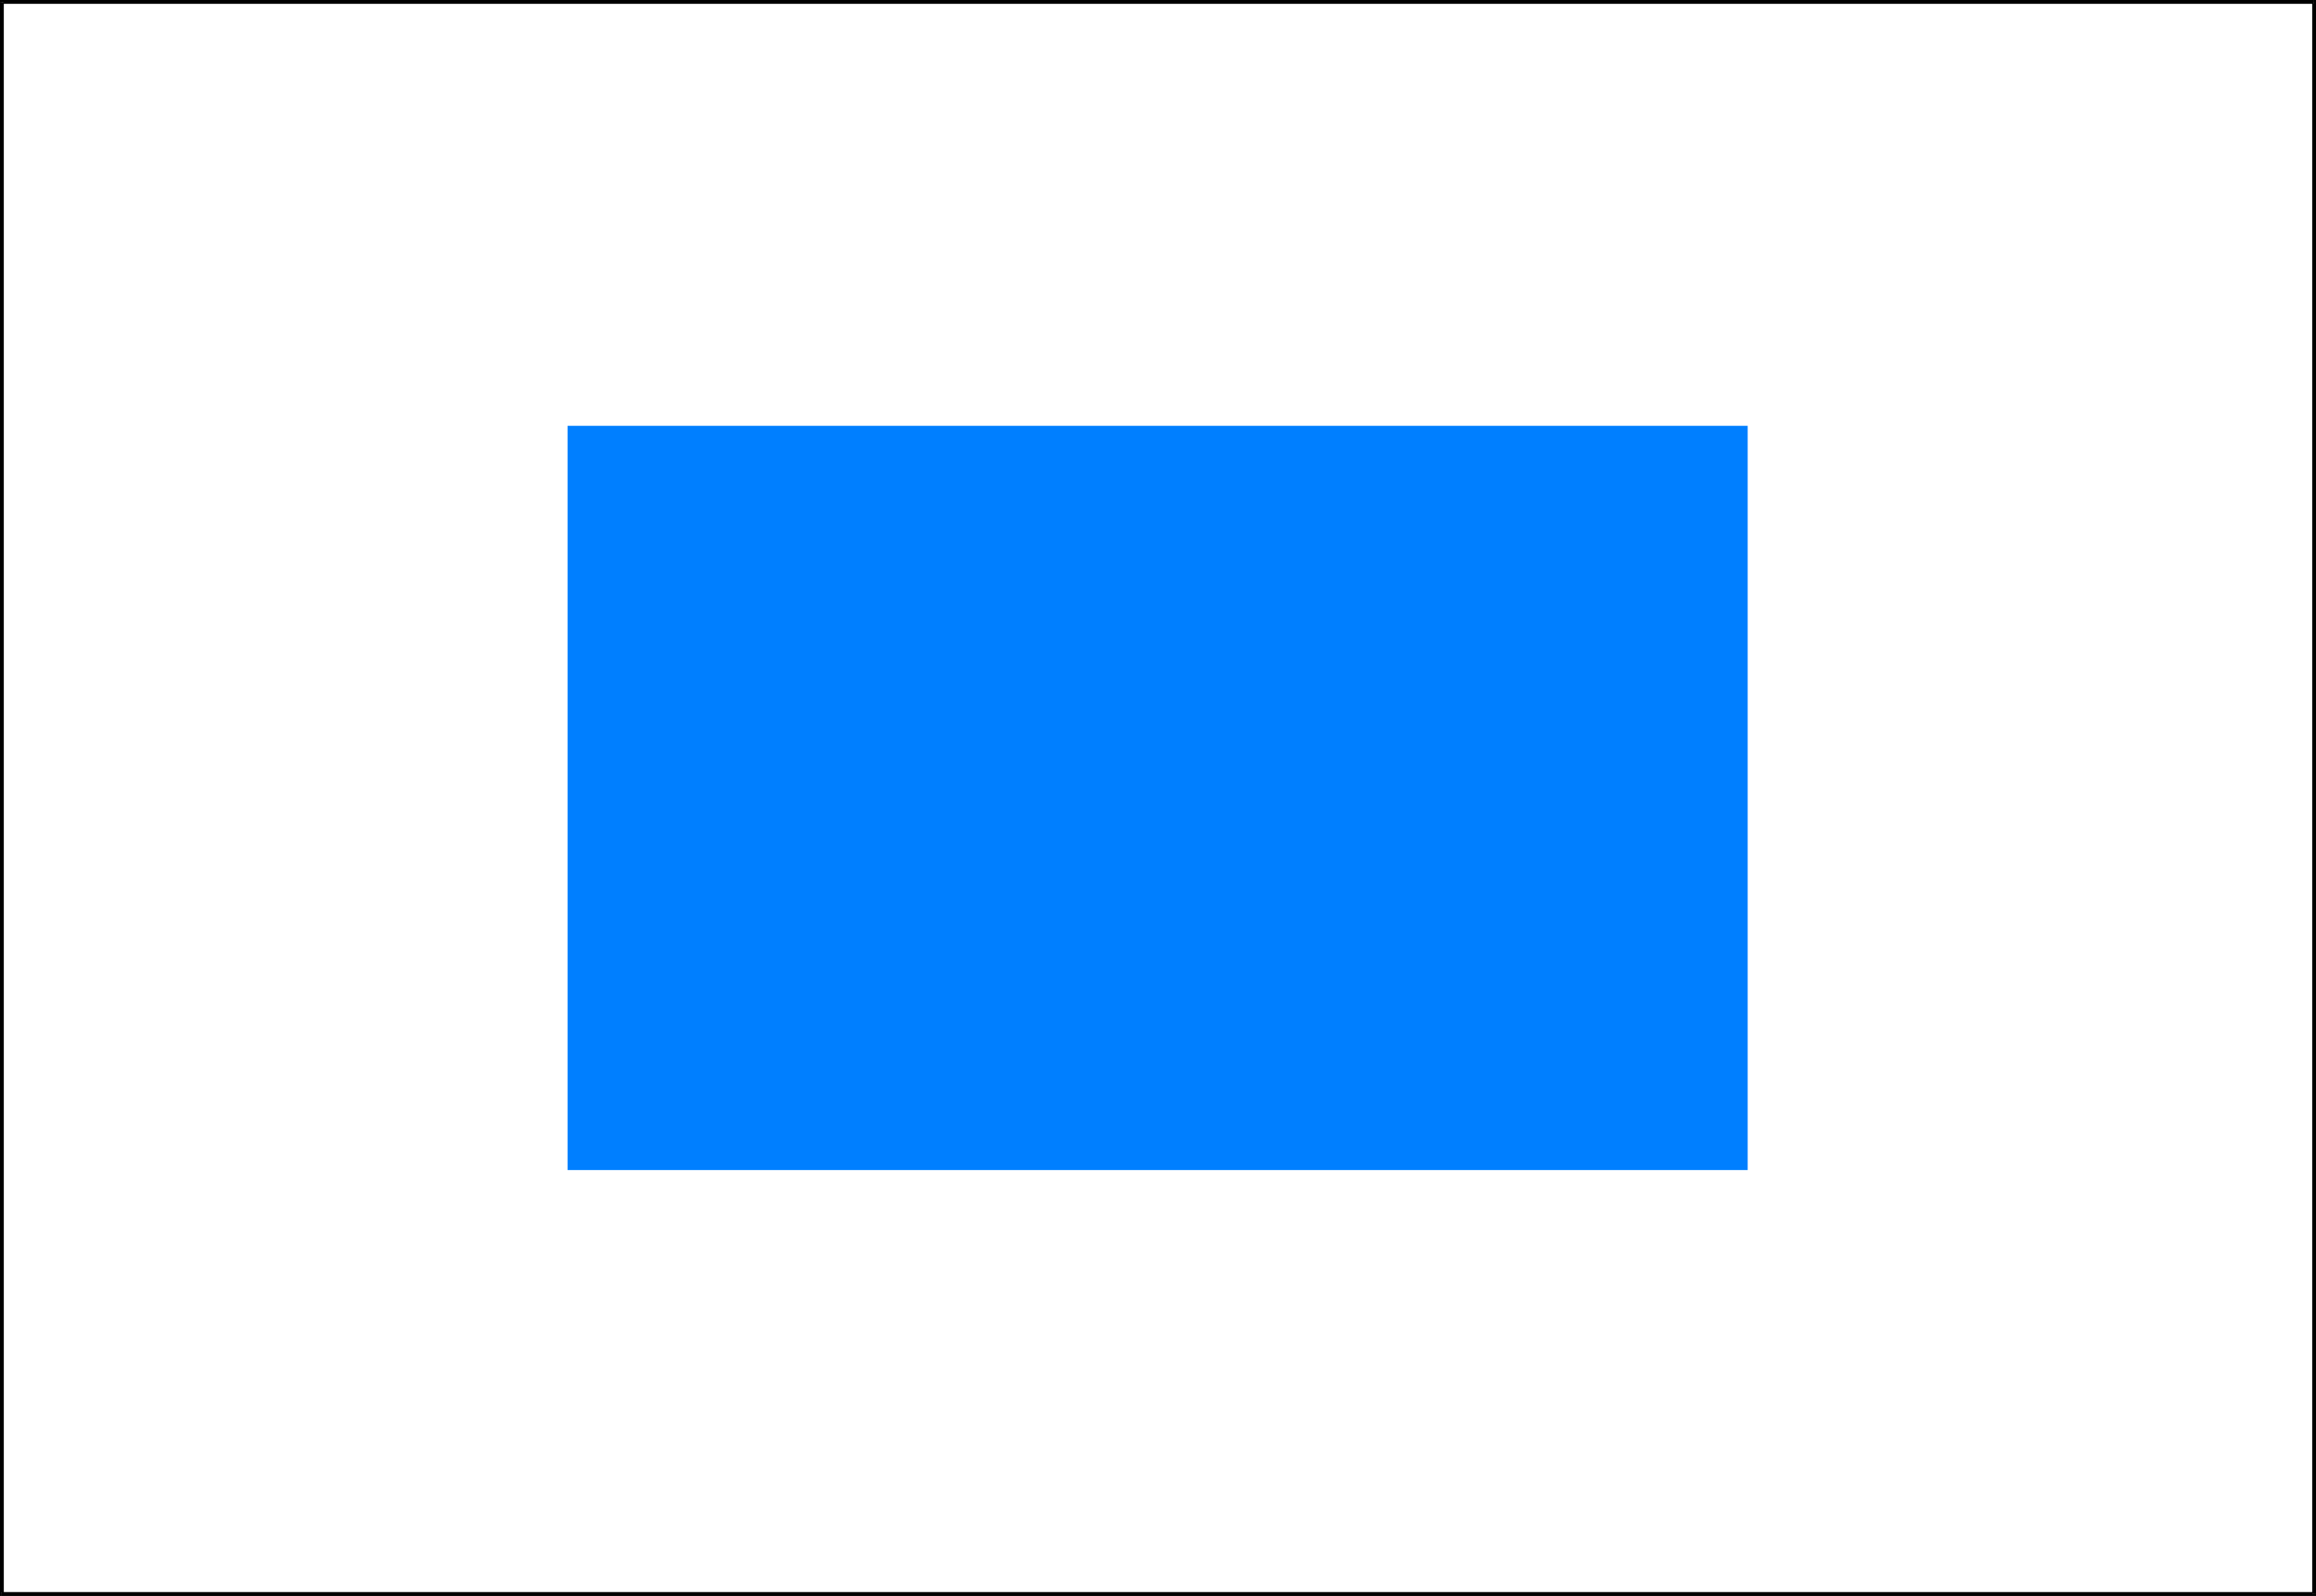 <?xml version="1.0" encoding="UTF-8" standalone="no"?>
<svg
   version="1.0"
   width="129.98mm"
   height="89.575mm"
   id="svg6"
   sodipodi:docname="Sierra 1.wmf"
   xmlns:inkscape="http://www.inkscape.org/namespaces/inkscape"
   xmlns:sodipodi="http://sodipodi.sourceforge.net/DTD/sodipodi-0.dtd"
   xmlns="http://www.w3.org/2000/svg"
   xmlns:svg="http://www.w3.org/2000/svg">
  <rect width="100%" height="100%" fill="#333333" stroke="none"/>
  <sodipodi:namedview
     id="namedview6"
     pagecolor="#ffffff"
     bordercolor="#000000"
     borderopacity="0.25"
     inkscape:showpageshadow="2"
     inkscape:pageopacity="0.0"
     inkscape:pagecheckerboard="0"
     inkscape:deskcolor="#d1d1d1"
     inkscape:document-units="mm" />
  <defs
     id="defs1">
    <pattern
       id="WMFhbasepattern"
       patternUnits="userSpaceOnUse"
       width="6"
       height="6"
       x="0"
       y="0" />
  </defs>
  <path
     style="fill:#ffffff;fill-opacity:1;fill-rule:evenodd;stroke:none"
     d="M 490.779,338.066 V 0.485 H 0.323 V 338.066 Z"
     id="path1" />
  <path
     style="fill:#000000;fill-opacity:1;fill-rule:evenodd;stroke:none"
     d="m 490.779,0.808 -0.323,-0.323 V 338.066 h 0.808 V 0.485 L 490.779,0 l 0.485,0.485 V 0 h -0.485 z"
     id="path2" />
  <path
     style="fill:#000000;fill-opacity:1;fill-rule:evenodd;stroke:none"
     d="M 0.808,0.485 0.323,0.808 H 490.779 V 0 H 0.323 L 0,0.485 0.323,0 H 0 v 0.485 z"
     id="path3" />
  <path
     style="fill:#000000;fill-opacity:1;fill-rule:evenodd;stroke:none"
     d="m 0.323,337.743 0.485,0.323 V 0.485 H 0 V 338.066 l 0.323,0.485 L 0,338.066 v 0.485 h 0.323 z"
     id="path4" />
  <path
     style="fill:#000000;fill-opacity:1;fill-rule:evenodd;stroke:none"
     d="m 490.455,338.066 0.323,-0.323 H 0.323 v 0.808 H 490.779 l 0.485,-0.485 -0.485,0.485 h 0.485 v -0.485 z"
     id="path5" />
  <path
     style="fill:#007fff;fill-opacity:1;fill-rule:evenodd;stroke:none"
     d="M 370.71,248.217 V 90.334 H 120.392 V 248.217 Z"
     id="path6" />
</svg>
